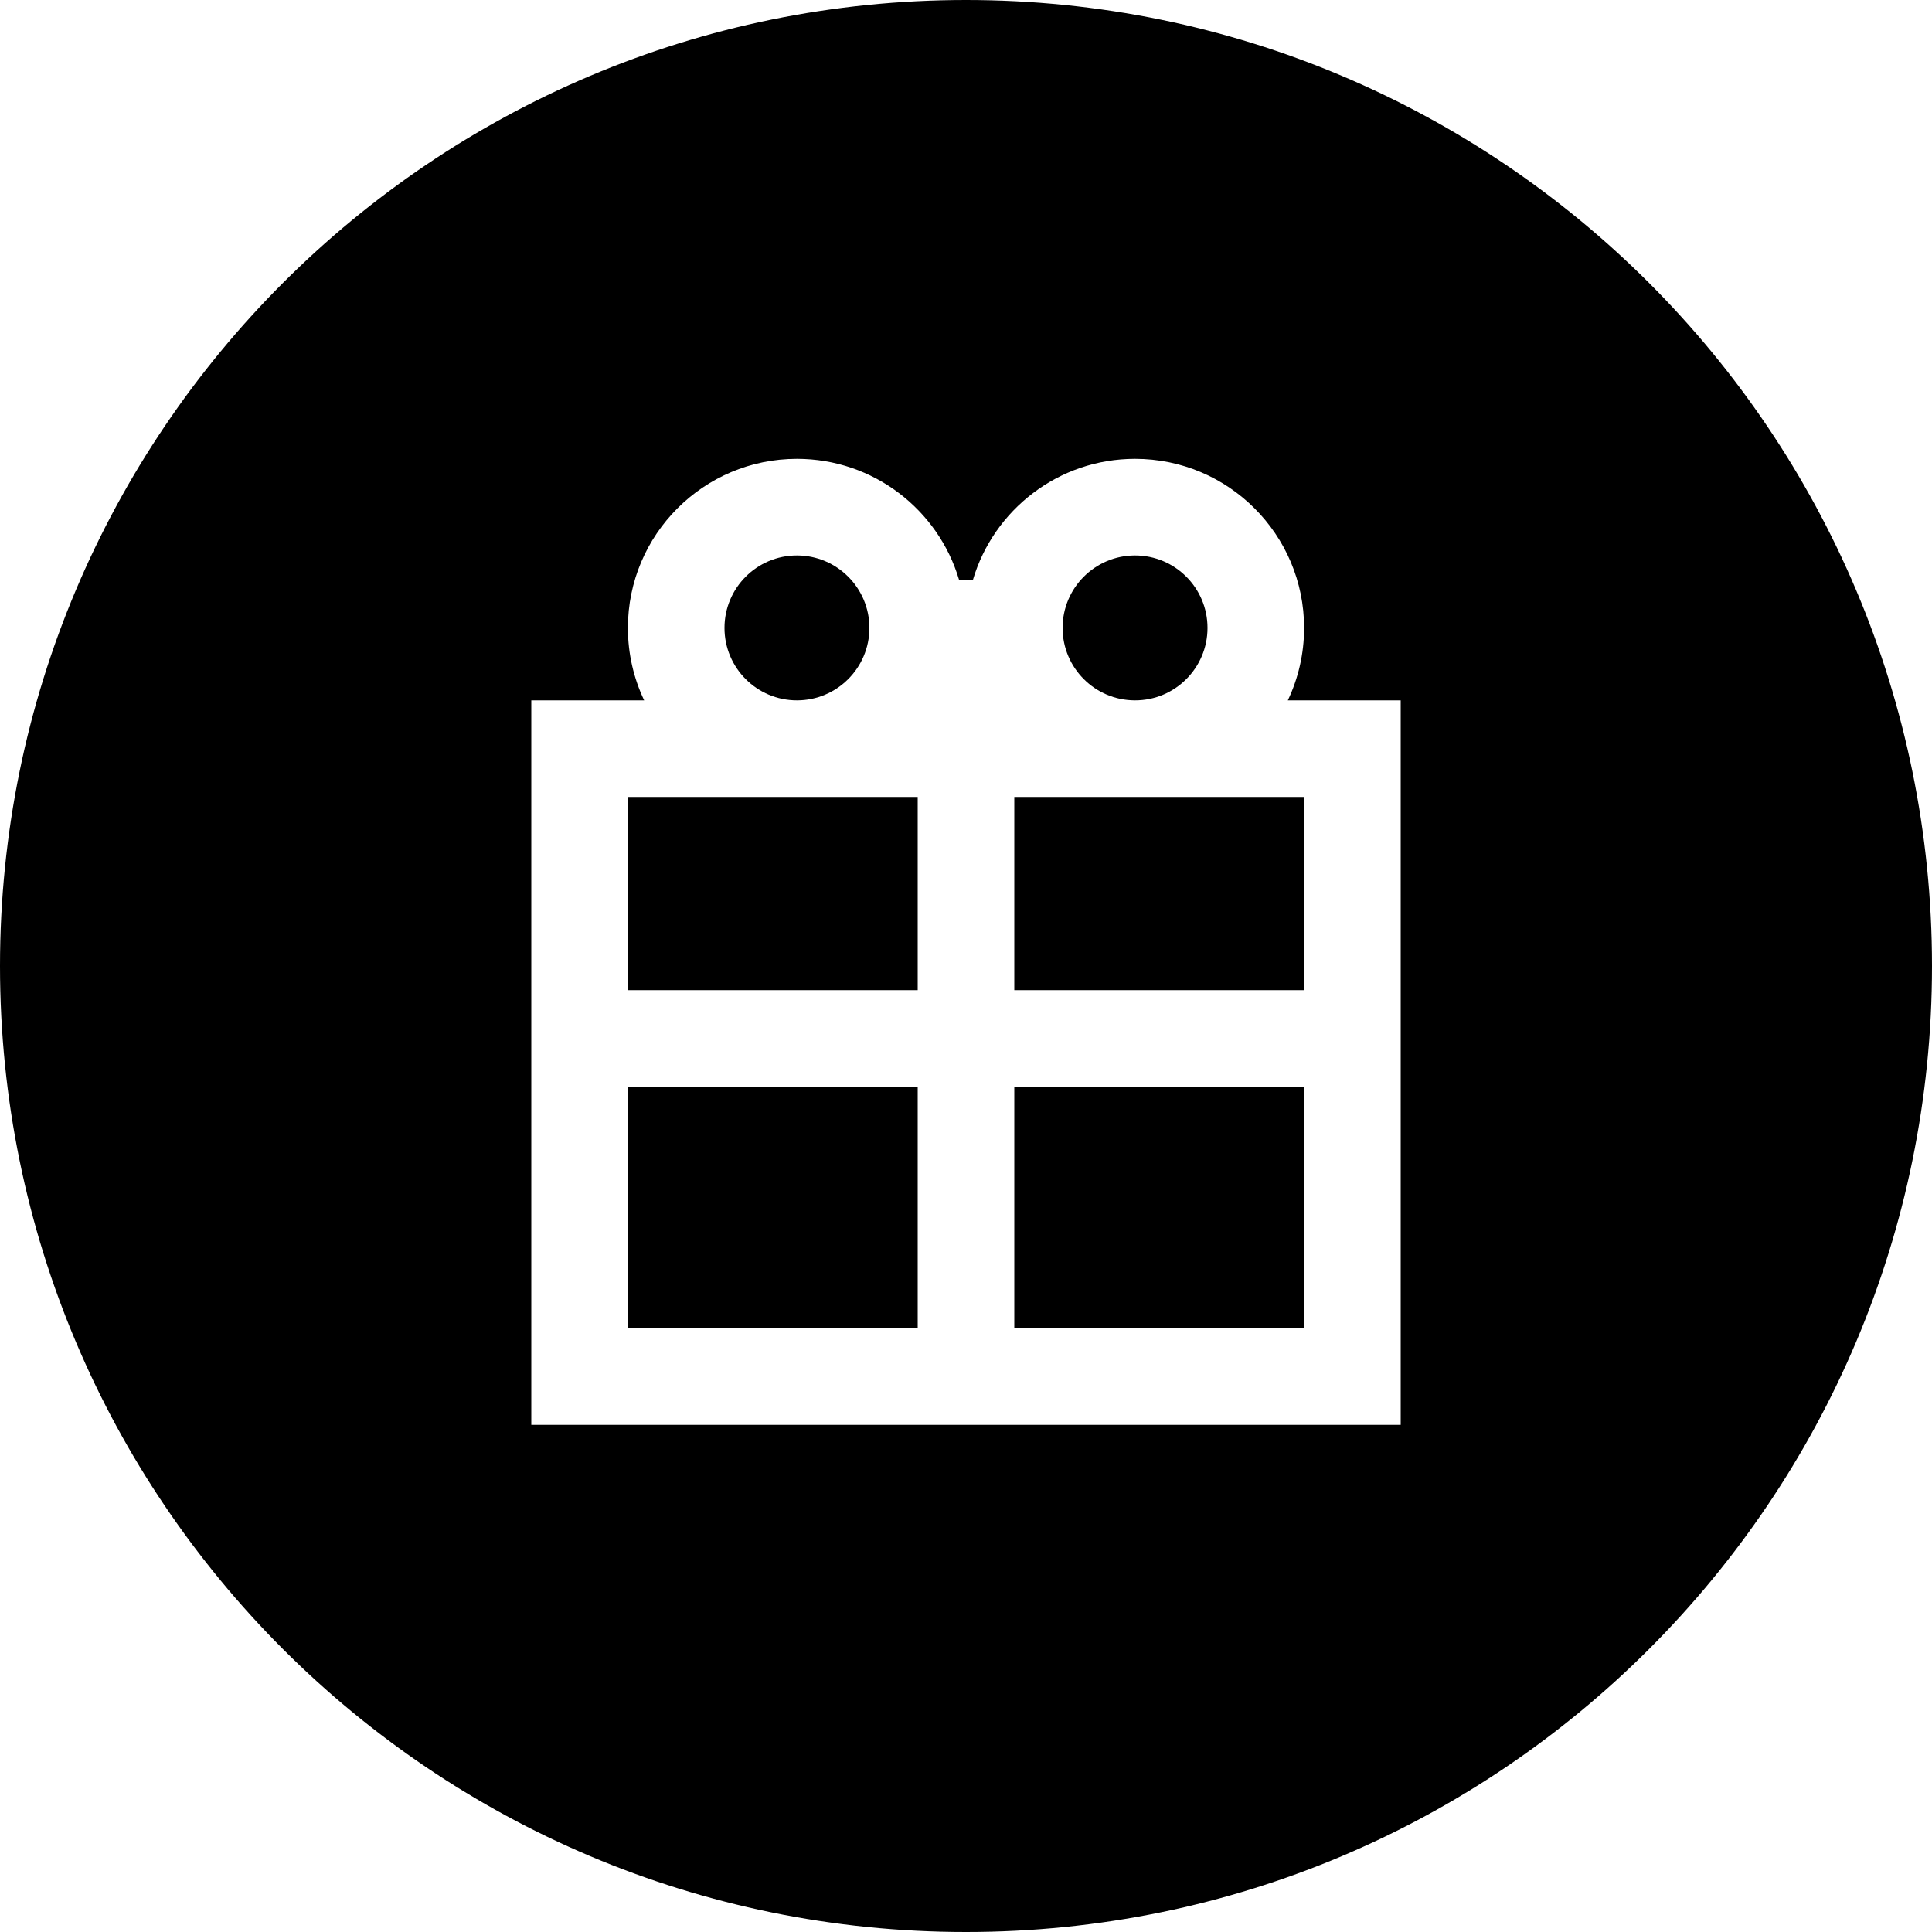 <svg width="80" height="80" viewBox="0 0 80 80" fill="none" xmlns="http://www.w3.org/2000/svg">
<path d="M30 26C30 24.343 31.343 23 33 23C34.657 23 36 24.343 36 26C36 27.657 34.657 29 33 29C31.343 29 30 27.657 30 26Z" fill="black"/>
<path d="M26 33H38V41H26V33Z" fill="black"/>
<path d="M42 33V41H54V33H42Z" fill="black"/>
<path d="M26 45H38V55H26V45Z" fill="black"/>
<path d="M42 45V55H54V45H42Z" fill="black"/>
<path d="M50 26C50 27.657 48.657 29 47 29C45.343 29 44 27.657 44 26C44 24.343 45.343 23 47 23C48.657 23 50 24.343 50 26Z" fill="black"/>
<path fill-rule="evenodd" clip-rule="evenodd" d="M40 80C62.091 80 80 62.091 80 40C80 17.909 62.091 0 40 0C17.909 0 0 17.909 0 40C0 62.091 17.909 80 40 80ZM26.674 29H22V59H58V29H53.326C53.758 28.091 54 27.074 54 26C54 22.134 50.866 19 47 19C43.829 19 41.15 21.108 40.29 24H39.71C38.85 21.108 36.171 19 33 19C29.134 19 26 22.134 26 26C26 27.074 26.242 28.091 26.674 29Z" fill="black"/>
</svg>
